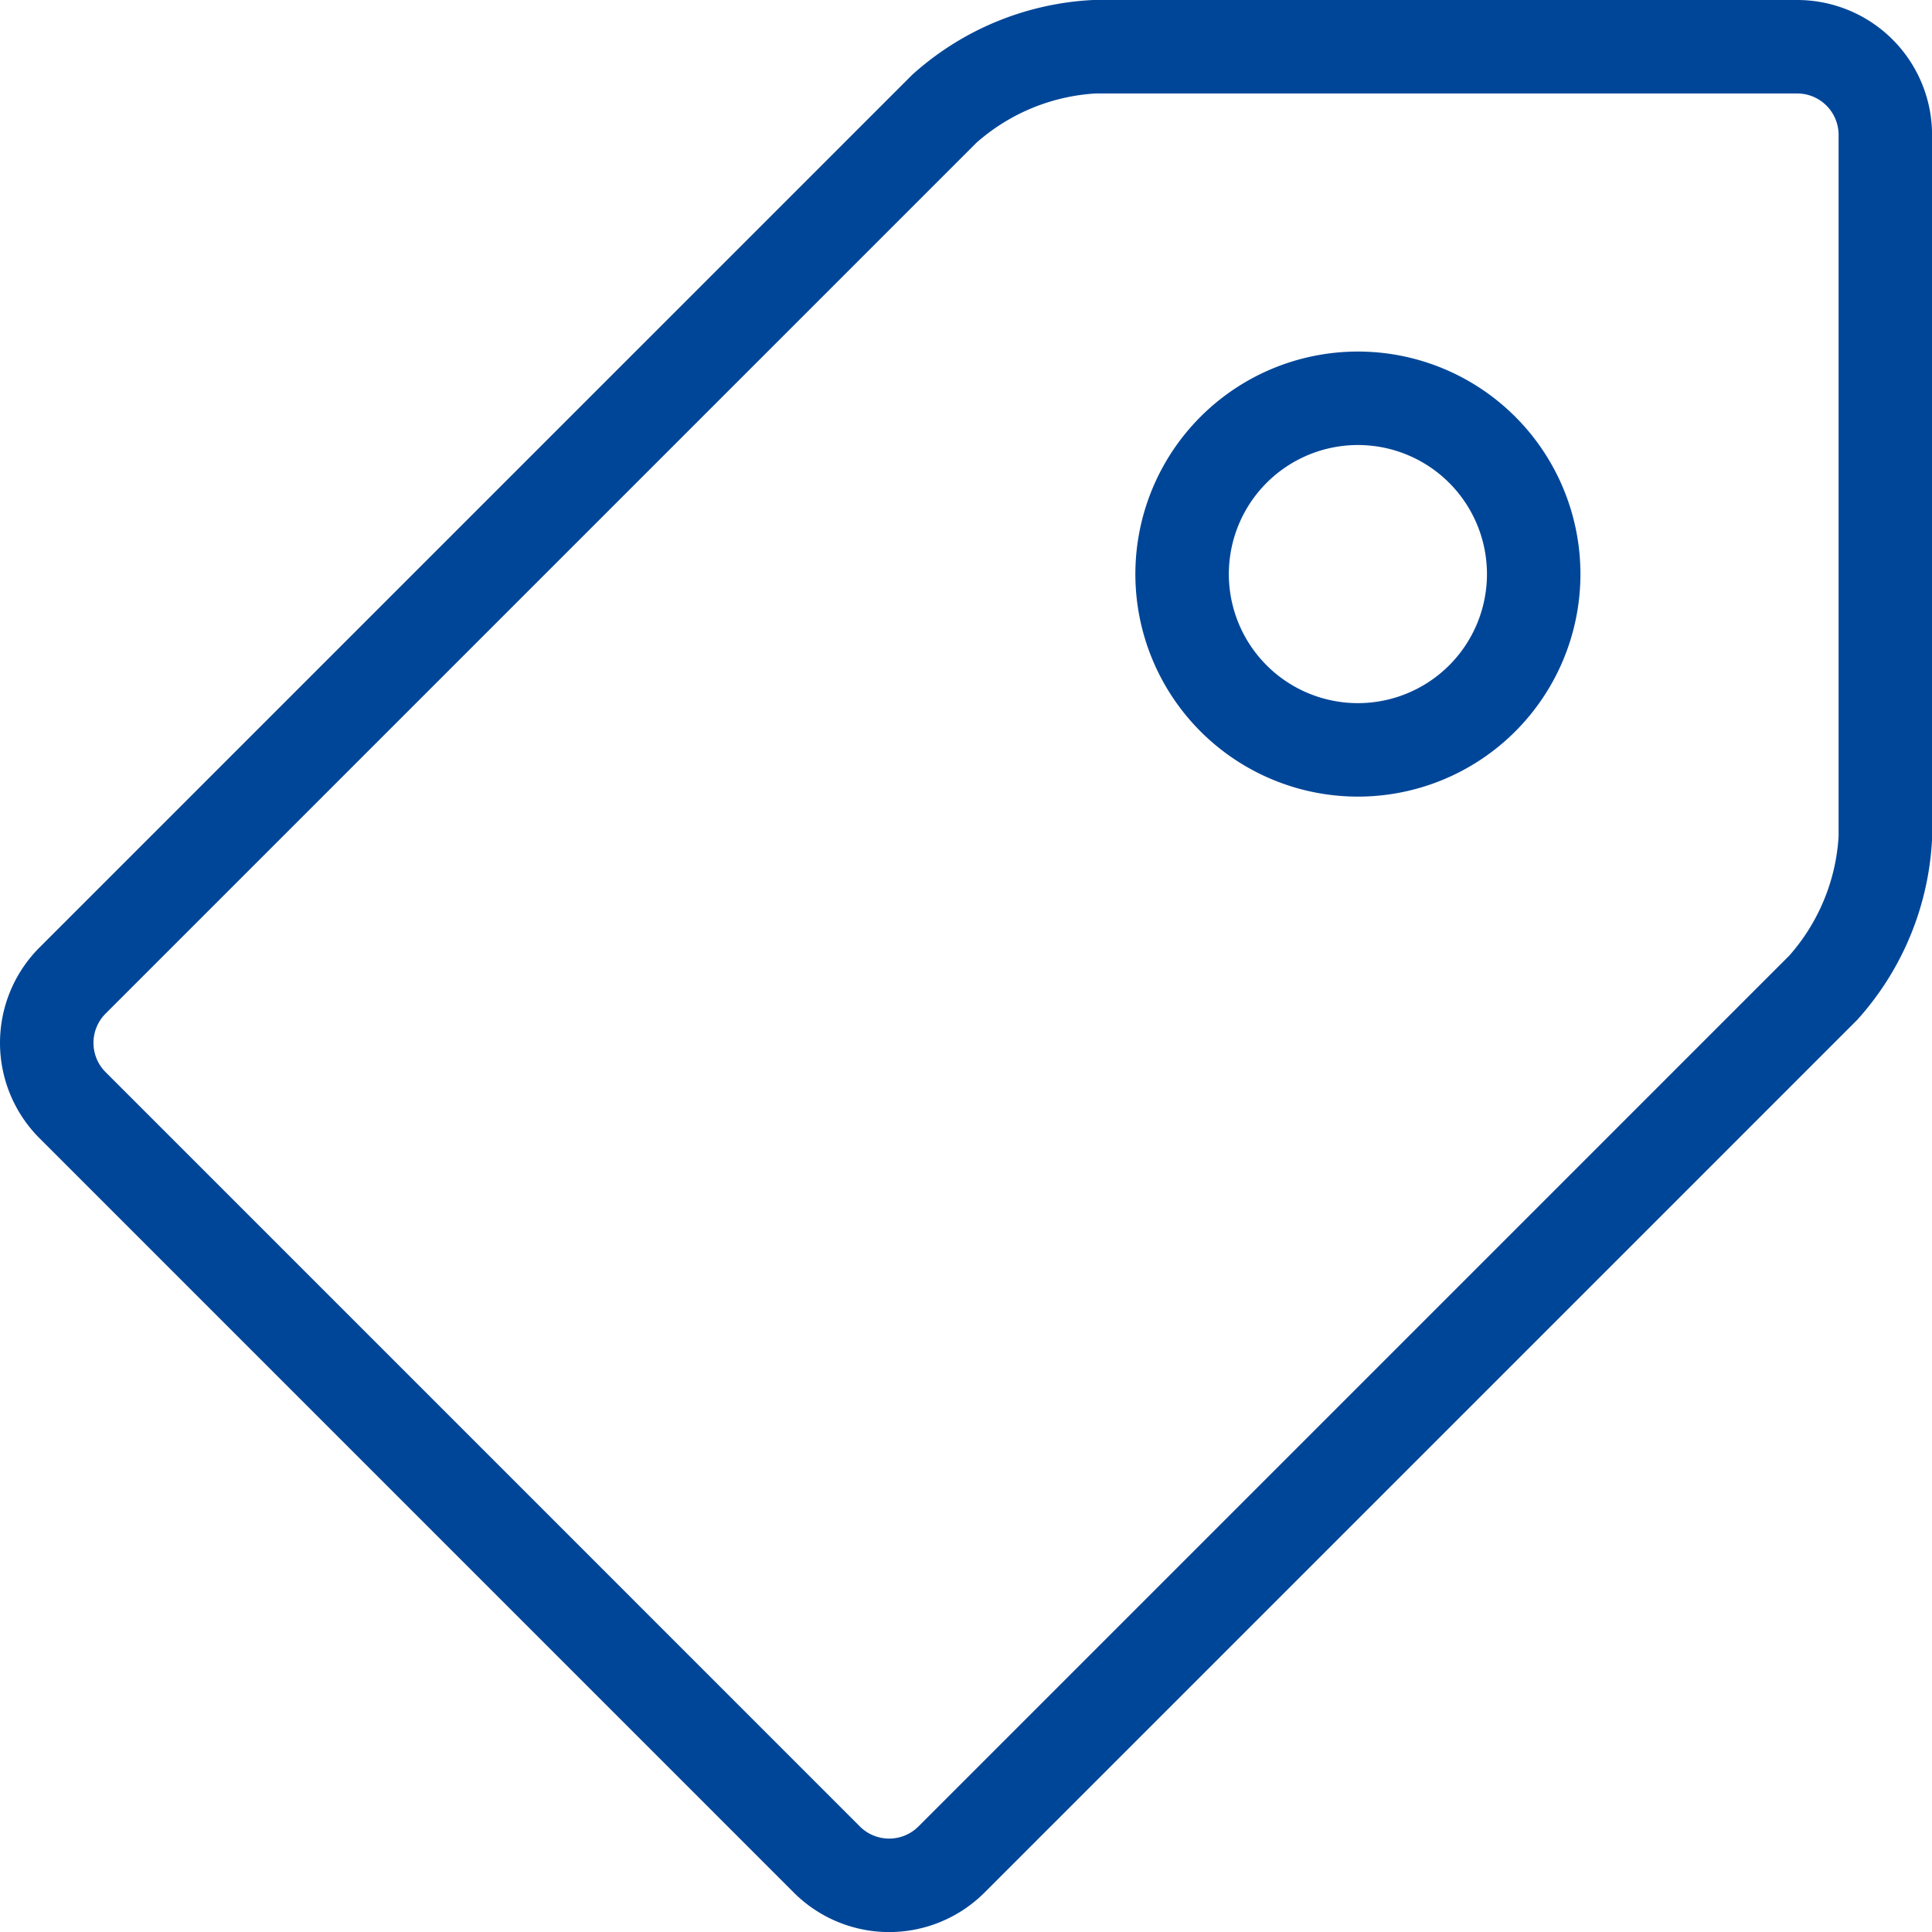 <svg xmlns="http://www.w3.org/2000/svg" width="124.014" height="124.014" viewBox="0 0 124.014 124.014">
  <path id="Icon_metro-tag" data-name="Icon metro-tag" d="M115.544,1.928H70.41a15.7,15.7,0,0,0-9.631,3.989L4.817,61.879a5.658,5.658,0,0,0,0,7.979L53.256,118.3a5.658,5.658,0,0,0,7.979,0L117.2,62.335a15.7,15.7,0,0,0,3.989-9.631V7.57a5.658,5.658,0,0,0-5.642-5.642ZM87.335,47.062A11.284,11.284,0,1,1,98.618,35.779,11.283,11.283,0,0,1,87.335,47.062Z" transform="translate(-0.171 1.072)" fill="none" stroke="#004698" stroke-width="6"/>
</svg>
